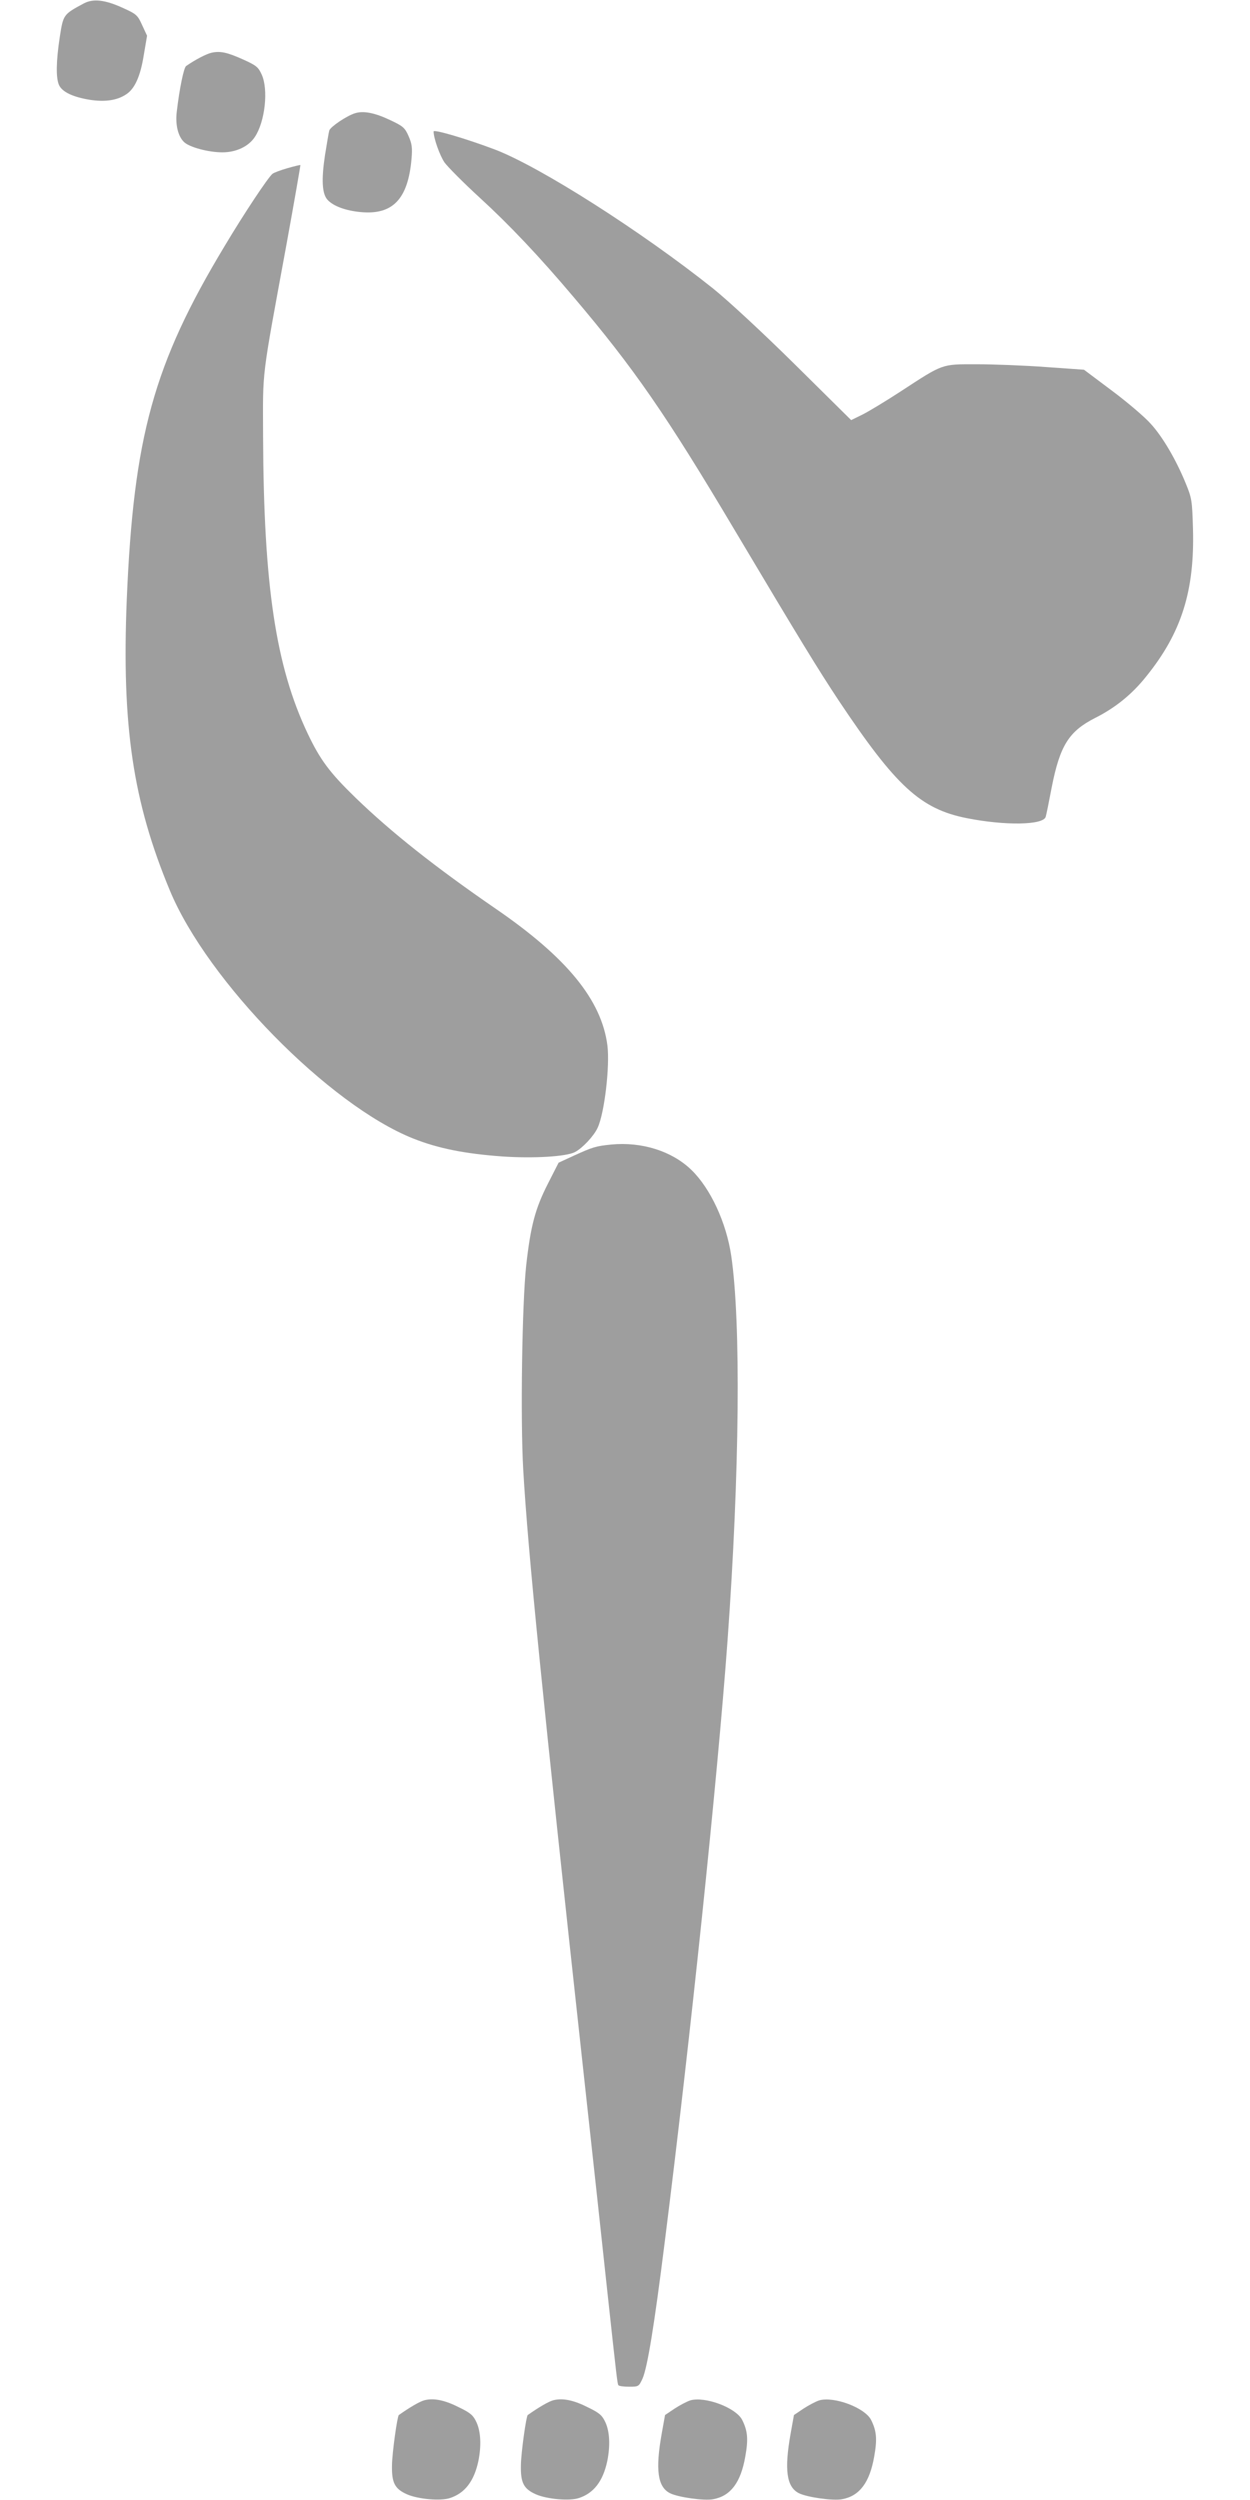 <?xml version="1.0" standalone="no"?>
<!DOCTYPE svg PUBLIC "-//W3C//DTD SVG 20010904//EN"
 "http://www.w3.org/TR/2001/REC-SVG-20010904/DTD/svg10.dtd">
<svg version="1.0" xmlns="http://www.w3.org/2000/svg"
 width="640pt" height="1280pt" viewBox="0 0 640 1280"
 preserveAspectRatio="xMidYMid meet">
<g transform="translate(0,1280) scale(0.1,-0.1)"
fill="#9e9e9e" stroke="none">
<path d="M430 12783 c-106 -57 -106 -57 -124 -173 -19 -125 -20 -209 -4 -245
16 -36 72 -62 158 -76 78 -12 140 -3 186 28 44 28 73 93 90 200 l17 100 -25
54 c-23 51 -29 57 -98 88 -91 42 -152 49 -200 24z"/>
<path d="M1083 12530 c-26 -6 -81 -34 -130 -68 -12 -8 -34 -115 -48 -234 -8
-68 7 -127 38 -156 28 -26 124 -52 196 -52 70 0 134 30 166 79 52 78 70 242
35 319 -17 38 -28 47 -92 76 -84 38 -120 46 -165 36z"/>
<path d="M1817 12220 c-42 -13 -125 -69 -131 -88 -3 -9 -12 -66 -22 -126 -19
-126 -15 -197 12 -228 29 -33 94 -57 172 -64 163 -15 241 67 259 272 5 58 2
78 -15 117 -19 43 -28 51 -94 82 -80 38 -138 49 -181 35z"/>
<path d="M2220 12127 c0 -35 32 -124 56 -159 16 -22 96 -103 180 -180 151
-138 307 -303 480 -508 309 -364 475 -604 826 -1195 340 -571 424 -708 531
-870 294 -441 420 -557 657 -604 196 -39 392 -36 404 7 3 9 17 78 31 152 42
213 88 286 222 354 103 52 188 120 262 213 181 224 248 439 239 757 -4 142 -6
156 -37 231 -48 118 -118 239 -180 306 -29 33 -118 109 -197 168 l-144 108
-198 14 c-108 8 -267 14 -352 14 -181 0 -168 5 -390 -140 -72 -47 -158 -99
-191 -116 l-61 -30 -286 283 c-169 167 -342 327 -420 390 -366 292 -885 623
-1117 712 -148 56 -315 105 -315 93z"/>
<path d="M1472 11939 c-35 -10 -70 -23 -77 -29 -23 -19 -146 -204 -245 -370
-364 -604 -466 -976 -501 -1810 -26 -645 31 -1034 221 -1490 193 -464 814
-1097 1245 -1269 128 -51 264 -78 456 -92 159 -11 327 -1 372 22 39 20 98 83
117 125 35 75 63 315 50 421 -30 233 -207 450 -573 701 -308 212 -532 389
-716 567 -133 129 -182 195 -246 330 -163 344 -225 756 -228 1520 -1 352 -10
276 119 979 41 225 73 410 72 411 -2 1 -31 -6 -66 -16z"/>
<path d="M3130 6940 c-80 -8 -95 -13 -192 -57 l-78 -36 -55 -108 c-64 -126
-88 -213 -111 -419 -21 -195 -30 -784 -15 -1046 24 -418 98 -1156 311 -3106
51 -466 89 -815 120 -1105 48 -442 51 -467 56 -475 3 -5 28 -8 55 -8 49 0 50
1 69 42 25 58 60 271 114 703 130 1032 269 2361 321 3075 62 858 69 1630 19
1970 -25 170 -106 345 -204 440 -99 96 -253 145 -410 130z"/>
<path d="M2174 511 c-24 -6 -74 -35 -132 -76 -8 -6 -34 -192 -35 -256 -2 -91
14 -122 77 -150 57 -25 172 -35 220 -19 76 25 123 86 145 188 16 78 13 151 -9
199 -16 35 -29 48 -87 76 -74 38 -131 50 -179 38z"/>
<path d="M2834 511 c-24 -6 -74 -35 -132 -76 -8 -6 -34 -192 -35 -256 -2 -91
14 -122 77 -150 57 -25 172 -35 220 -19 76 25 123 86 145 188 16 78 13 151 -9
199 -16 35 -29 48 -87 76 -74 38 -131 50 -179 38z"/>
<path d="M3534 510 c-18 -6 -54 -25 -80 -42 l-49 -33 -17 -95 c-33 -185 -21
-273 42 -305 41 -21 176 -40 221 -31 90 16 142 86 165 219 16 89 12 131 -16
187 -32 63 -191 122 -266 100z"/>
<path d="M4194 510 c-18 -6 -54 -25 -80 -42 l-49 -33 -17 -95 c-33 -185 -21
-273 42 -305 41 -21 176 -40 221 -31 90 16 142 86 165 219 16 89 12 131 -16
187 -32 63 -191 122 -266 100z"/>
</g>
</svg>
